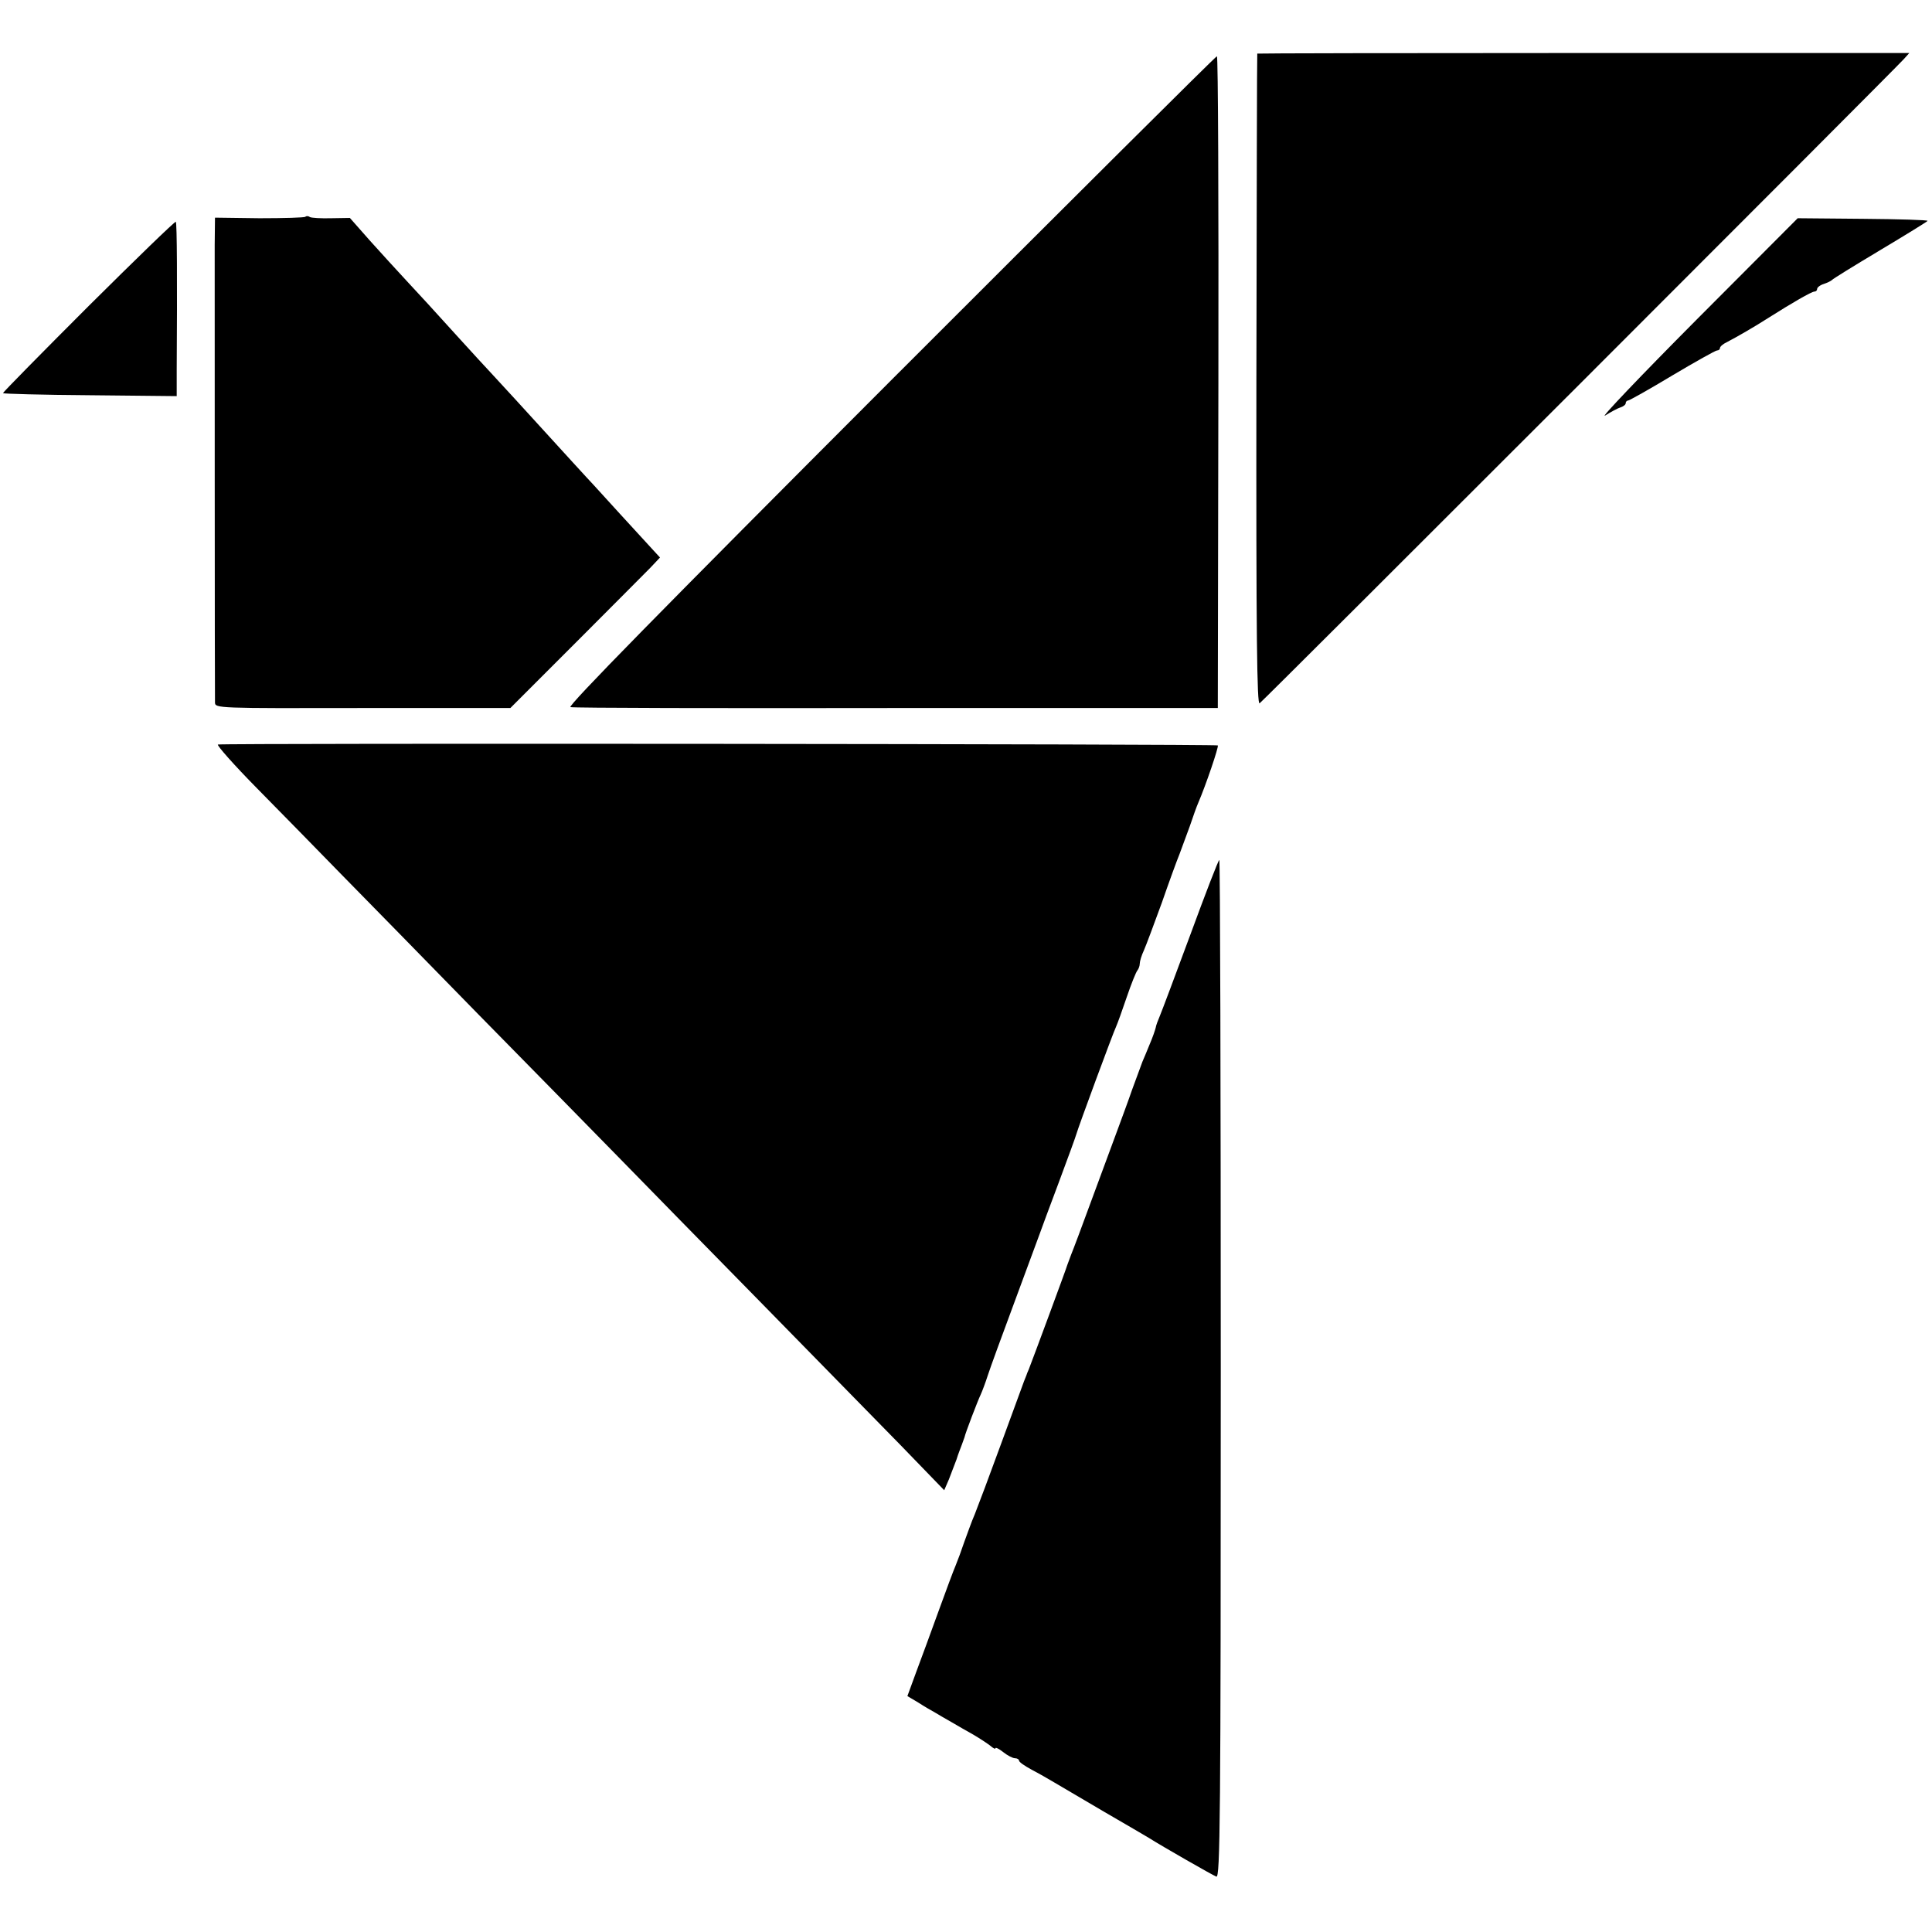 <?xml version="1.0" standalone="no"?>
<!DOCTYPE svg PUBLIC "-//W3C//DTD SVG 20010904//EN"
 "http://www.w3.org/TR/2001/REC-SVG-20010904/DTD/svg10.dtd">
<svg version="1.0" xmlns="http://www.w3.org/2000/svg"
 width="656pt" height="656pt" viewBox="0 0 656 656"
 preserveAspectRatio="xMidYMid meet">
<g transform="translate(0,656) scale(0.1,-0.1)"
fill="#000000" stroke="none">
<path d="M4269 6378 c-1 -2 -2 -501 -3 -1110 -1 -876 2 -1104 11 -1096 17 13
2163 2159 2187 2187 l19 21 -1106 0 c-609 0 -1108 -1 -1108 -2z"/>
<path d="M3022 5265 c-783 -784 -1097 -1104 -1085 -1106 10 -3 509 -4 1108 -3
l1090 0 2 1107 c1 609 -1 1107 -5 1106 -4 0 -503 -497 -1110 -1104z"/>
<path d="M1037 5824 c-3 -3 -73 -5 -156 -5 l-151 2 -1 -93 c0 -110 0 -1524 1
-1553 0 -20 7 -20 502 -19 l501 0 221 221 c122 122 236 237 254 255 l33 35
-23 25 c-41 44 -193 211 -203 222 -6 6 -37 40 -70 76 -171 188 -253 277 -280
306 -16 17 -62 67 -101 110 -113 125 -123 135 -183 200 -31 33 -87 95 -125
137 l-68 77 -63 -1 c-35 -1 -67 1 -73 4 -5 4 -12 4 -15 1z"/>
<path d="M5759 5473 c-189 -190 -328 -336 -309 -324 19 12 43 25 53 28 9 3 17
9 17 14 0 5 4 9 8 9 4 0 72 38 150 85 79 47 147 85 152 85 6 0 10 4 10 8 0 5
10 14 23 20 33 17 97 54 142 83 79 50 146 89 156 89 5 0 9 4 9 9 0 5 10 13 23
17 12 4 24 10 27 13 3 4 76 49 163 101 87 52 160 97 162 100 2 3 -97 6 -219 7
l-222 2 -345 -346z"/>
<path d="M301 5521 c-160 -160 -291 -293 -291 -296 0 -2 133 -6 295 -7 l295
-3 0 90 c2 301 1 498 -3 502 -3 2 -136 -127 -296 -286z"/>
<path d="M740 4032 c-5 -2 55 -70 134 -150 80 -81 209 -213 288 -294 79 -80
287 -293 463 -473 176 -179 390 -397 475 -484 85 -87 301 -308 480 -490 179
-183 393 -401 476 -486 l150 -155 16 37 c8 21 20 52 26 68 5 17 14 39 18 50 4
11 8 22 9 25 2 12 46 127 55 145 5 11 16 40 24 65 8 25 49 137 91 250 42 113
80 216 85 230 5 14 34 93 65 175 31 83 58 157 60 165 6 22 124 342 135 365 5
11 21 56 36 100 15 44 31 84 36 90 4 5 8 15 8 23 0 8 6 28 14 45 8 18 35 91
61 162 25 72 52 146 60 165 7 19 23 62 35 95 11 33 24 69 29 80 25 58 70 190
66 194 -6 5 -3379 8 -3395 3z"/>
<path d="M4042 3387 c-51 -138 -98 -263 -104 -277 -6 -14 -13 -32 -14 -40 -2
-8 -10 -32 -20 -55 -9 -22 -20 -49 -25 -60 -4 -11 -20 -54 -35 -95 -14 -41
-37 -102 -49 -135 -12 -33 -50 -136 -85 -230 -34 -93 -67 -181 -73 -195 -5
-14 -11 -29 -13 -35 -2 -9 -118 -322 -131 -355 -4 -8 -7 -17 -8 -20 -1 -3 -5
-12 -8 -20 -3 -8 -38 -103 -77 -210 -39 -107 -80 -216 -90 -241 -11 -25 -26
-68 -36 -95 -9 -27 -22 -62 -29 -79 -7 -16 -33 -86 -58 -155 -25 -69 -59 -162
-76 -207 l-30 -82 37 -22 c20 -13 46 -28 57 -34 11 -7 36 -21 55 -32 19 -11
53 -31 75 -43 22 -13 48 -30 58 -38 9 -8 17 -12 17 -8 0 4 12 -2 26 -13 15
-12 33 -21 40 -21 8 0 14 -4 14 -8 0 -5 19 -18 43 -31 23 -12 58 -32 78 -44
20 -12 97 -57 170 -100 74 -43 141 -82 149 -87 44 -28 217 -127 230 -132 13
-5 15 191 15 1723 0 951 -2 1729 -5 1729 -3 0 -47 -114 -98 -253z"/>
</g>
</svg>
